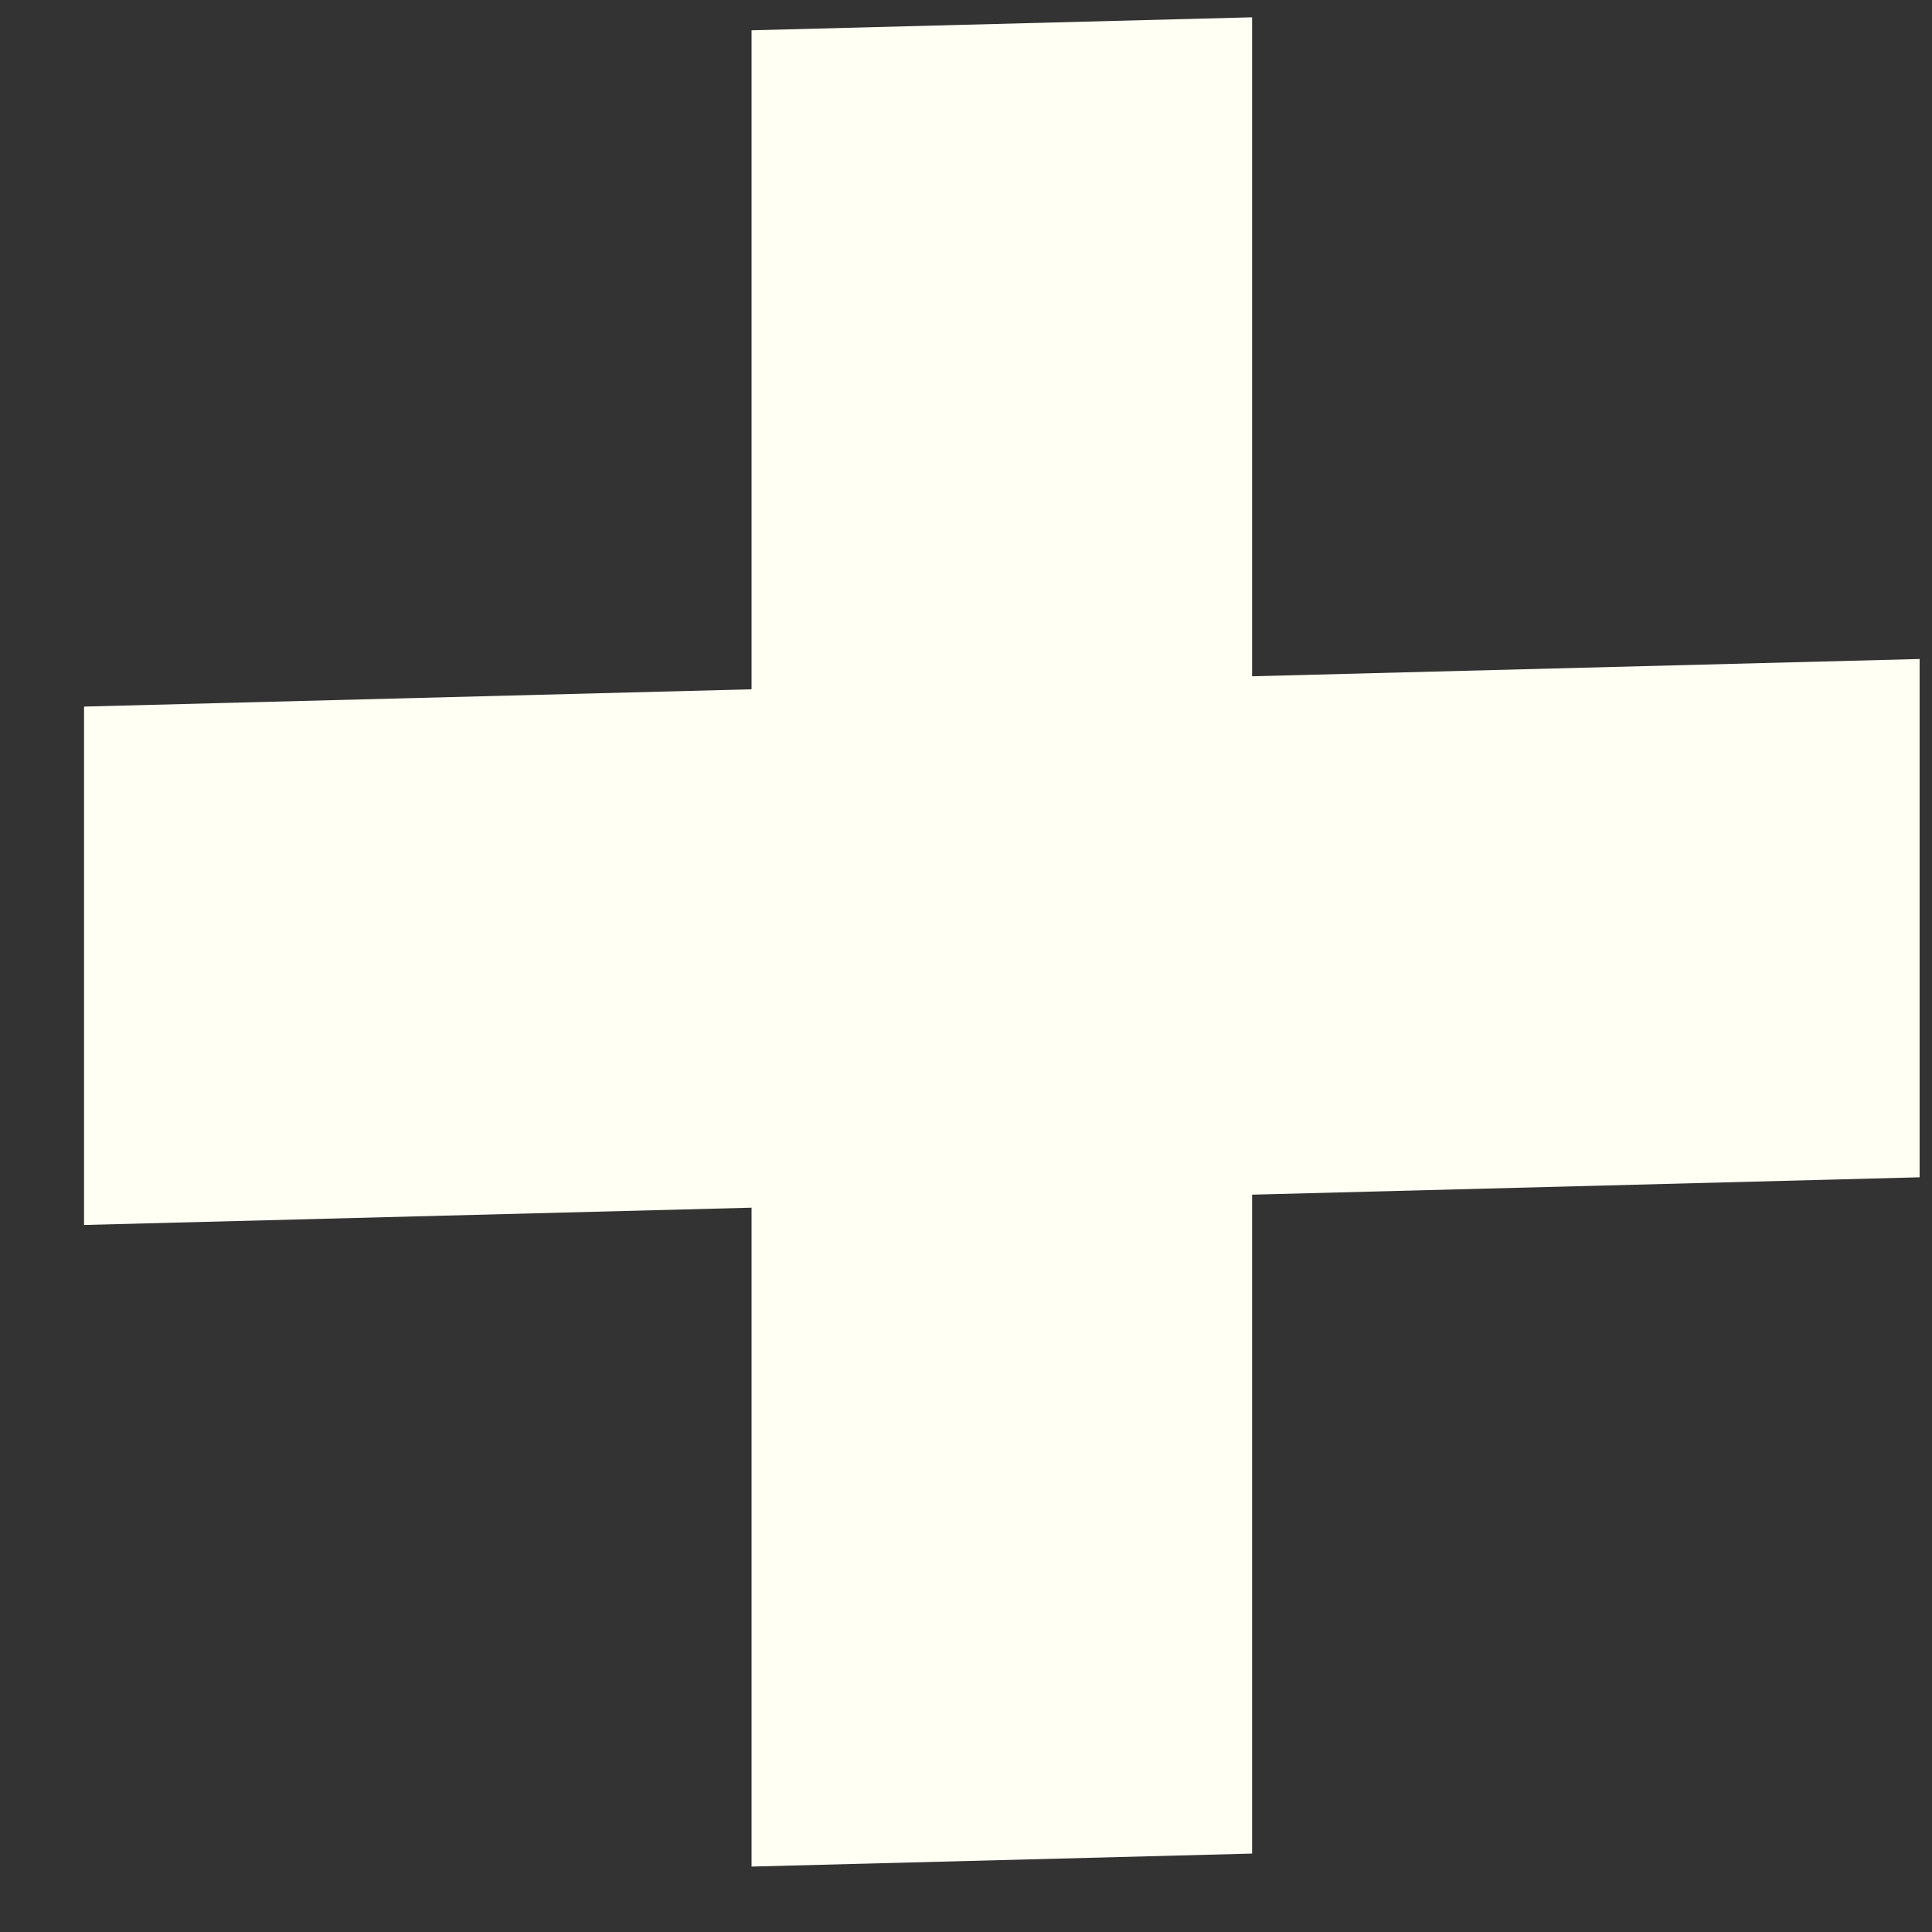 <svg width="22" height="22" viewBox="0 0 22 22" fill="none" xmlns="http://www.w3.org/2000/svg">
<rect x="0" y="0" width="22" height="22" fill="#333333" stroke="none"/>
<path d="M0.957 8.046L8.558 7.849L8.558 0.345L14.258 0.197L14.258 7.701L21.859 7.504L21.859 13.406L14.258 13.604L14.258 21.107L8.558 21.255L8.558 13.752L0.957 13.949L0.957 8.046Z" fill="#FFFFF4"/>
</svg>
